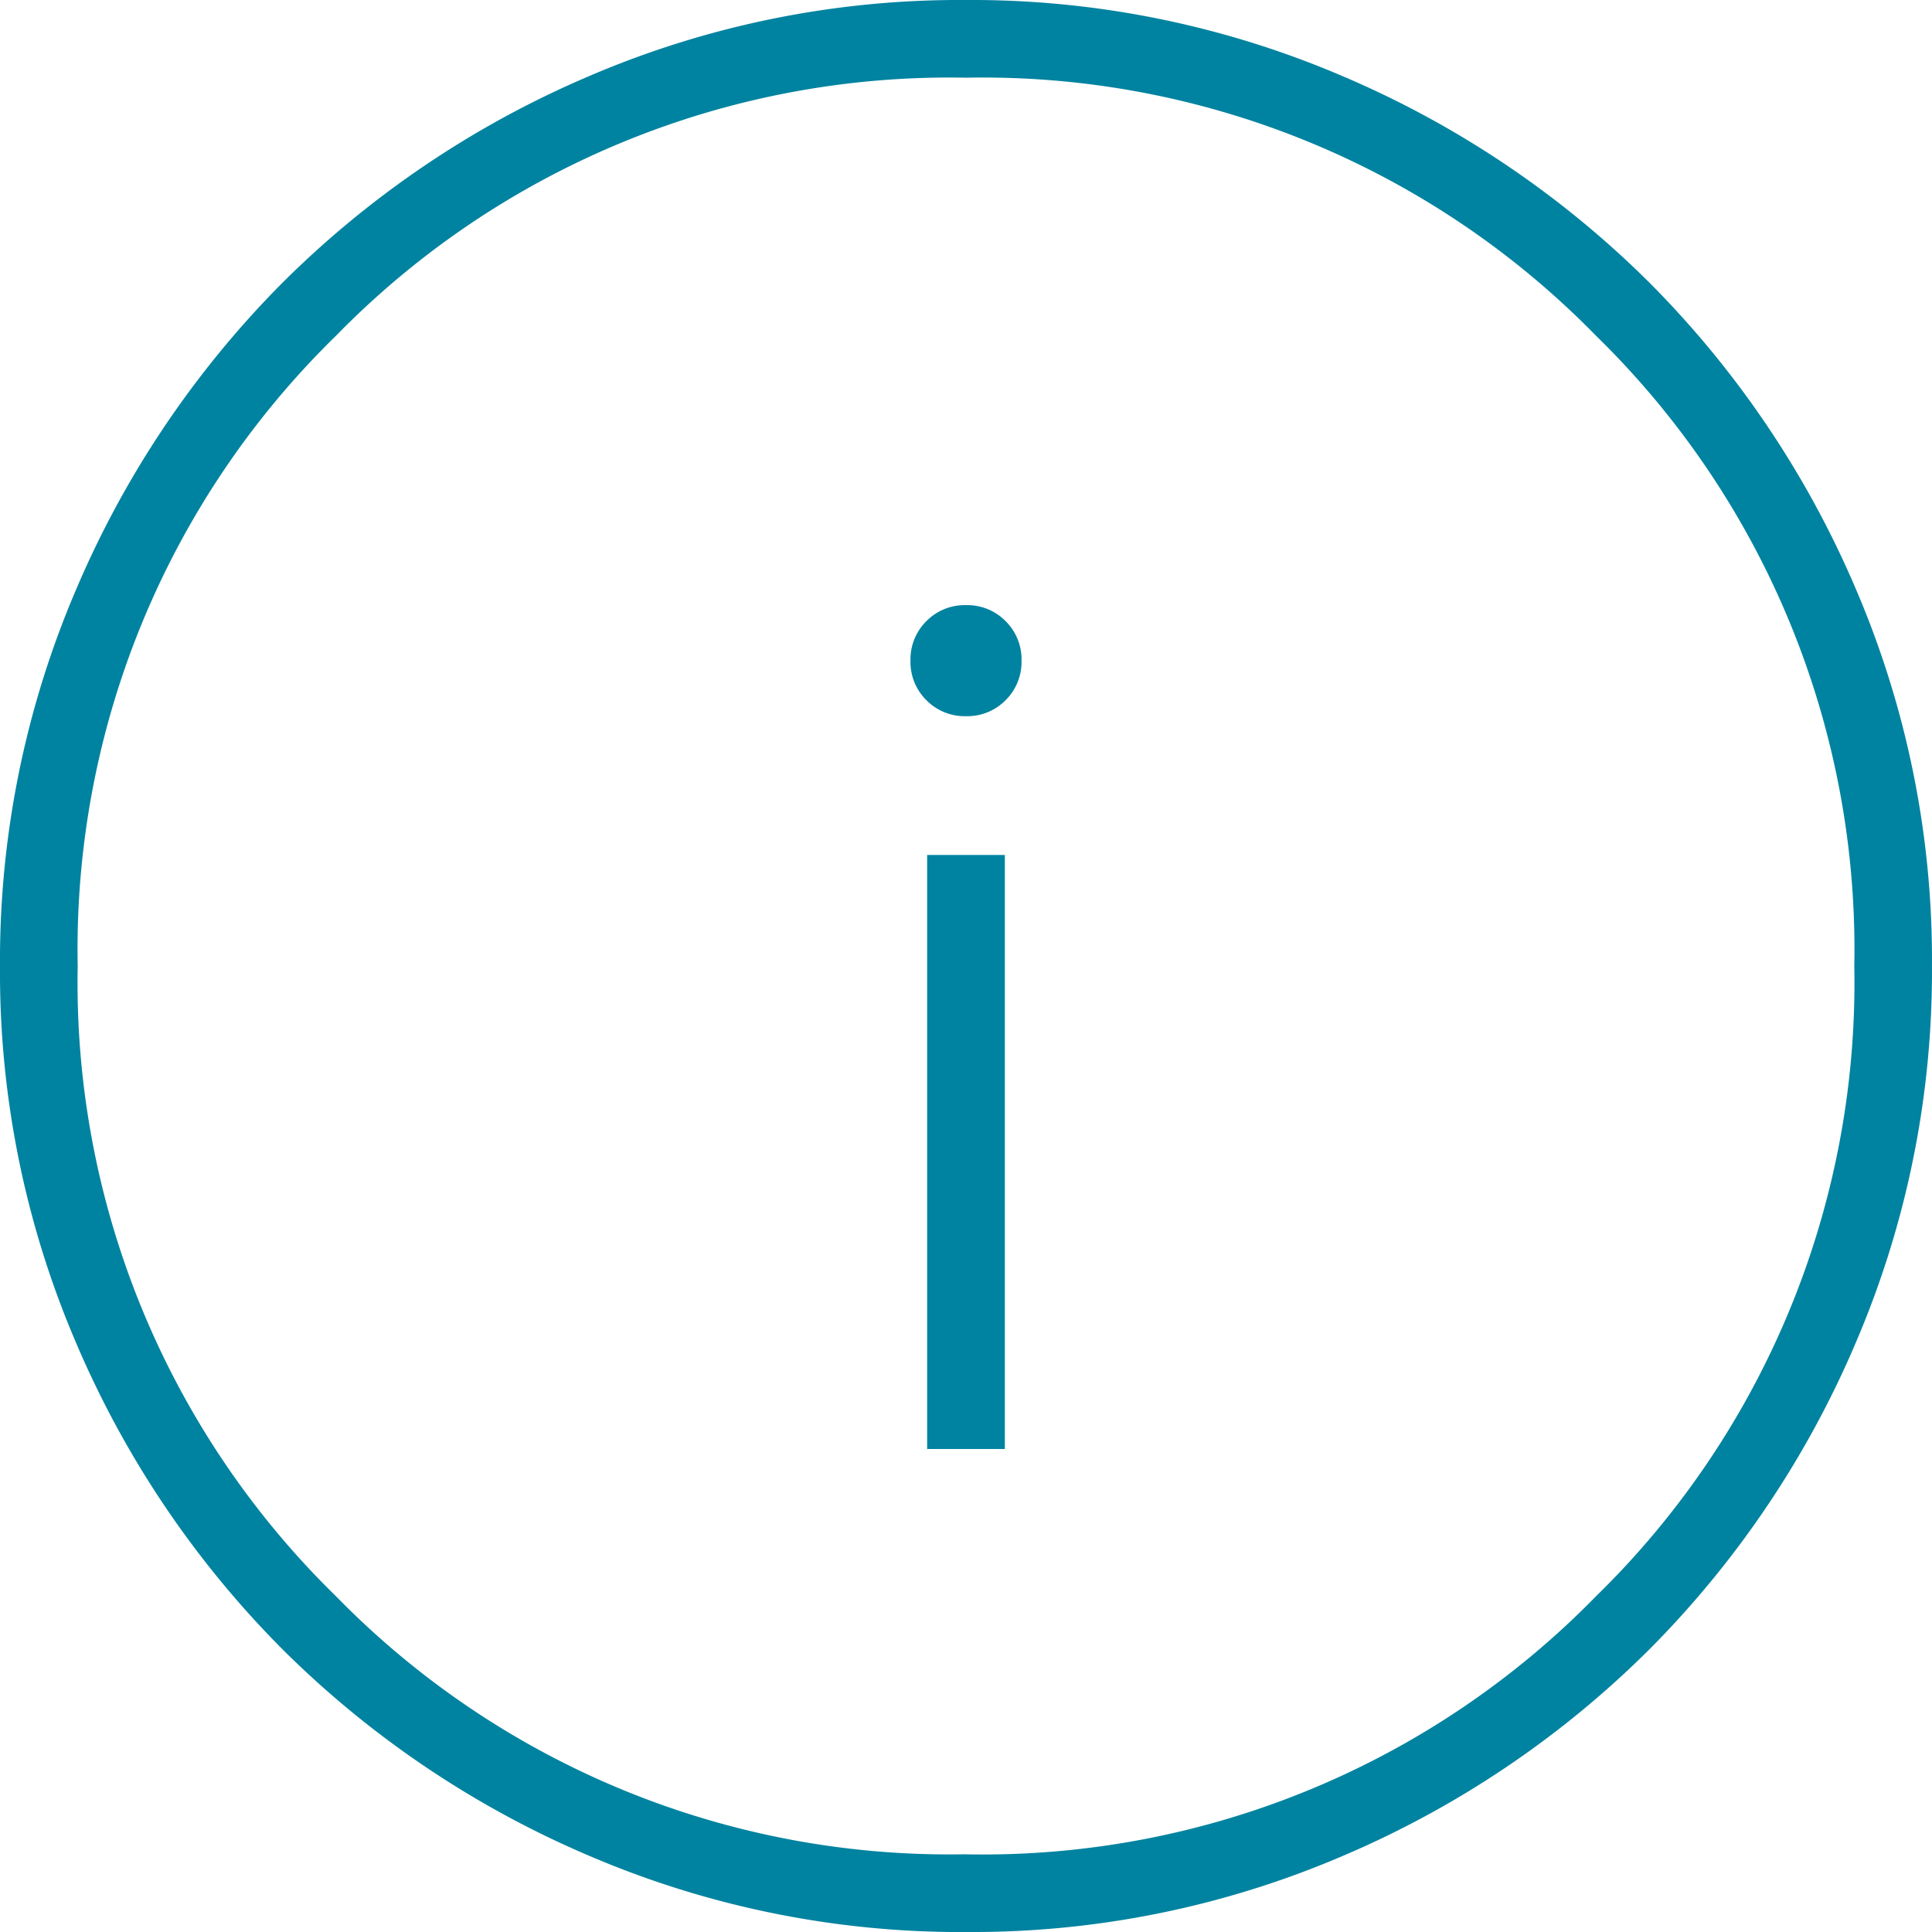 <svg xmlns="http://www.w3.org/2000/svg" width="59.674" height="59.674" viewBox="0 0 59.674 59.674">
  <path id="info_24dp_5F6368_FILL0_wght100_GRAD0_opsz24" d="M160.637-783.244h2.4v-18.348h-2.4Zm1.2-22.635a1.659,1.659,0,0,0,1.222-.493,1.659,1.659,0,0,0,.493-1.222,1.659,1.659,0,0,0-.493-1.222,1.659,1.659,0,0,0-1.222-.493,1.659,1.659,0,0,0-1.222.493,1.659,1.659,0,0,0-.493,1.222,1.659,1.659,0,0,0,.493,1.222A1.659,1.659,0,0,0,161.837-805.879Zm.015,37.554a29.089,29.089,0,0,1-11.637-2.348,30.146,30.146,0,0,1-9.48-6.375,30.11,30.11,0,0,1-6.382-9.468A29.007,29.007,0,0,1,132-798.148a29.089,29.089,0,0,1,2.348-11.637,30.145,30.145,0,0,1,6.375-9.48,30.11,30.11,0,0,1,9.468-6.382A29.007,29.007,0,0,1,161.822-828a29.089,29.089,0,0,1,11.637,2.348,30.146,30.146,0,0,1,9.48,6.375,30.109,30.109,0,0,1,6.382,9.468,29.006,29.006,0,0,1,2.352,11.631,29.09,29.09,0,0,1-2.348,11.637,30.145,30.145,0,0,1-6.375,9.48,30.11,30.11,0,0,1-9.468,6.382A29.007,29.007,0,0,1,161.852-768.326Zm-.015-2.4A26.48,26.48,0,0,0,181.3-778.7a26.48,26.48,0,0,0,7.974-19.463,26.479,26.479,0,0,0-7.974-19.463,26.48,26.48,0,0,0-19.463-7.974,26.48,26.48,0,0,0-19.463,7.974,26.479,26.479,0,0,0-7.974,19.463,26.48,26.48,0,0,0,7.974,19.463A26.48,26.48,0,0,0,161.837-770.727ZM161.837-798.163Z" transform="translate(-132 828)" fill="#0083a0"/>
</svg>
